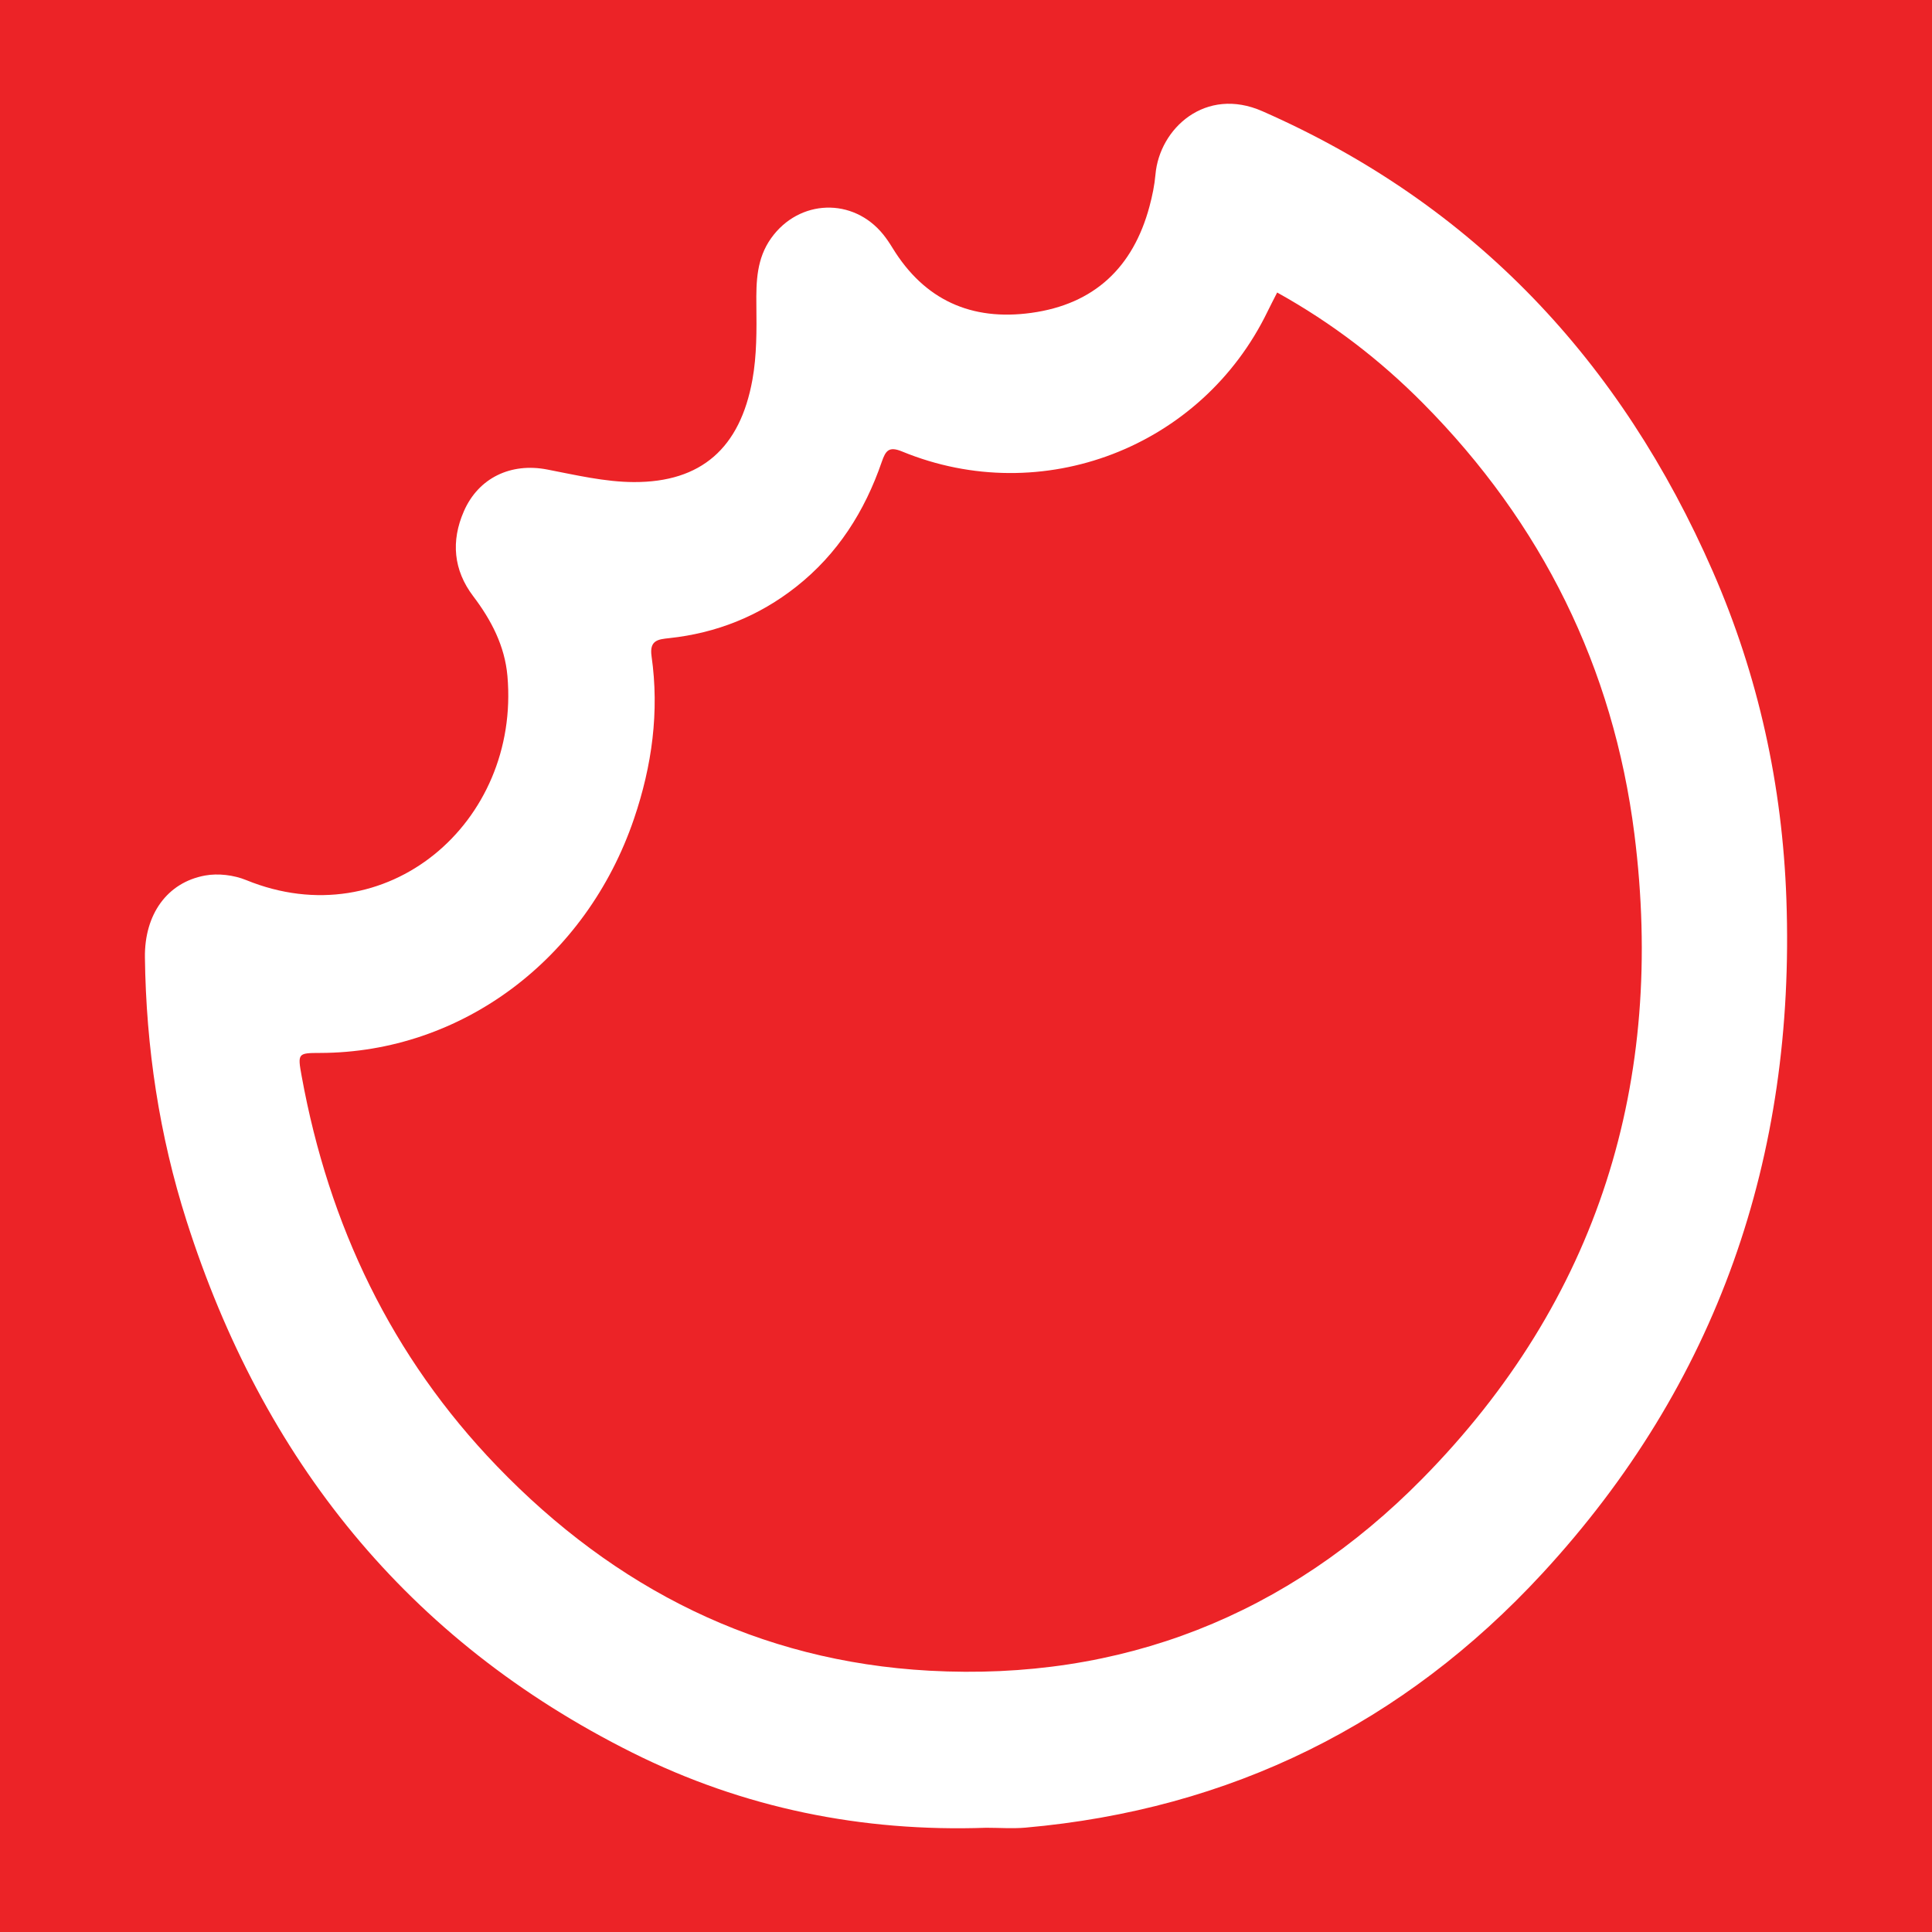 <?xml version="1.0" encoding="utf-8"?>
<!-- Generator: Adobe Illustrator 17.0.0, SVG Export Plug-In . SVG Version: 6.00 Build 0)  -->
<!DOCTYPE svg PUBLIC "-//W3C//DTD SVG 1.1//EN" "http://www.w3.org/Graphics/SVG/1.1/DTD/svg11.dtd">
<svg version="1.1" id="Layer_1" xmlns="http://www.w3.org/2000/svg" xmlns:xlink="http://www.w3.org/1999/xlink" x="0px" y="0px"
	 width="200px" height="200px" viewBox="0 0 200 200" enable-background="new 0 0 200 200" xml:space="preserve">
<rect fill="#EC2327" width="200" height="200"/>
<g>
	<path fill="#FFFFFF" d="M102.096,189.209c-12.846,0.454-25.13-2.028-36.633-7.773c-23.324-11.65-38.283-30.401-46.147-55.041
		c-2.829-8.864-4.195-17.982-4.314-27.278c-0.057-4.462,2.303-7.765,6.226-8.483c1.355-0.248,2.976-0.051,4.259,0.473
		c14.525,5.929,28.364-5.946,27.043-21.117c-0.271-3.111-1.664-5.793-3.548-8.277c-2.043-2.695-2.311-5.705-0.961-8.79
		c1.522-3.478,4.882-5.04,8.61-4.322c2.976,0.574,5.994,1.293,8.995,1.303c6.962,0.022,10.983-3.512,12.264-10.591
		c0.455-2.516,0.438-5.141,0.409-7.713c-0.028-2.467,0.026-4.841,1.533-6.949c2.893-4.047,8.479-4.241,11.598-0.378
		c0.353,0.437,0.669,0.91,0.962,1.39c3.309,5.409,8.173,7.579,14.367,6.726c6.522-0.898,10.541-4.707,12.234-11.015
		c0.291-1.083,0.523-2.199,0.621-3.314c0.419-4.764,5.178-9.139,11.071-6.546c21.948,9.657,37.129,25.904,46.631,47.655
		c4.713,10.789,7.196,22.133,7.611,33.934c0.938,26.664-7.137,50.141-25.268,69.782c-14.37,15.565-32.286,24.439-53.51,26.312
		C104.808,189.312,103.448,189.209,102.096,189.209z M132.212,30.281c-0.394,0.777-0.703,1.364-0.992,1.96
		c-6.825,14.091-23.35,20.453-37.828,14.5c-1.366-0.562-1.704-0.113-2.115,1.079c-1.76,5.113-4.567,9.542-8.863,12.927
		c-3.862,3.044-8.255,4.791-13.14,5.314c-1.119,0.12-2.065,0.199-1.826,1.867c0.821,5.743,0.046,11.354-1.812,16.818
		C60.677,99.331,47.756,108.965,33.154,109c-2.321,0.006-2.36,0.024-1.926,2.404c2.811,15.418,9.298,29.037,20.208,40.365
		c12.219,12.688,27.079,20.212,44.762,21.181c19.902,1.091,37.112-5.739,51.037-19.871c18.248-18.519,25.193-41.149,21.956-66.751
		c-2.178-17.228-9.581-32.177-21.871-44.573C142.897,37.294,137.962,33.478,132.212,30.281z"/>
</g>
</svg>
